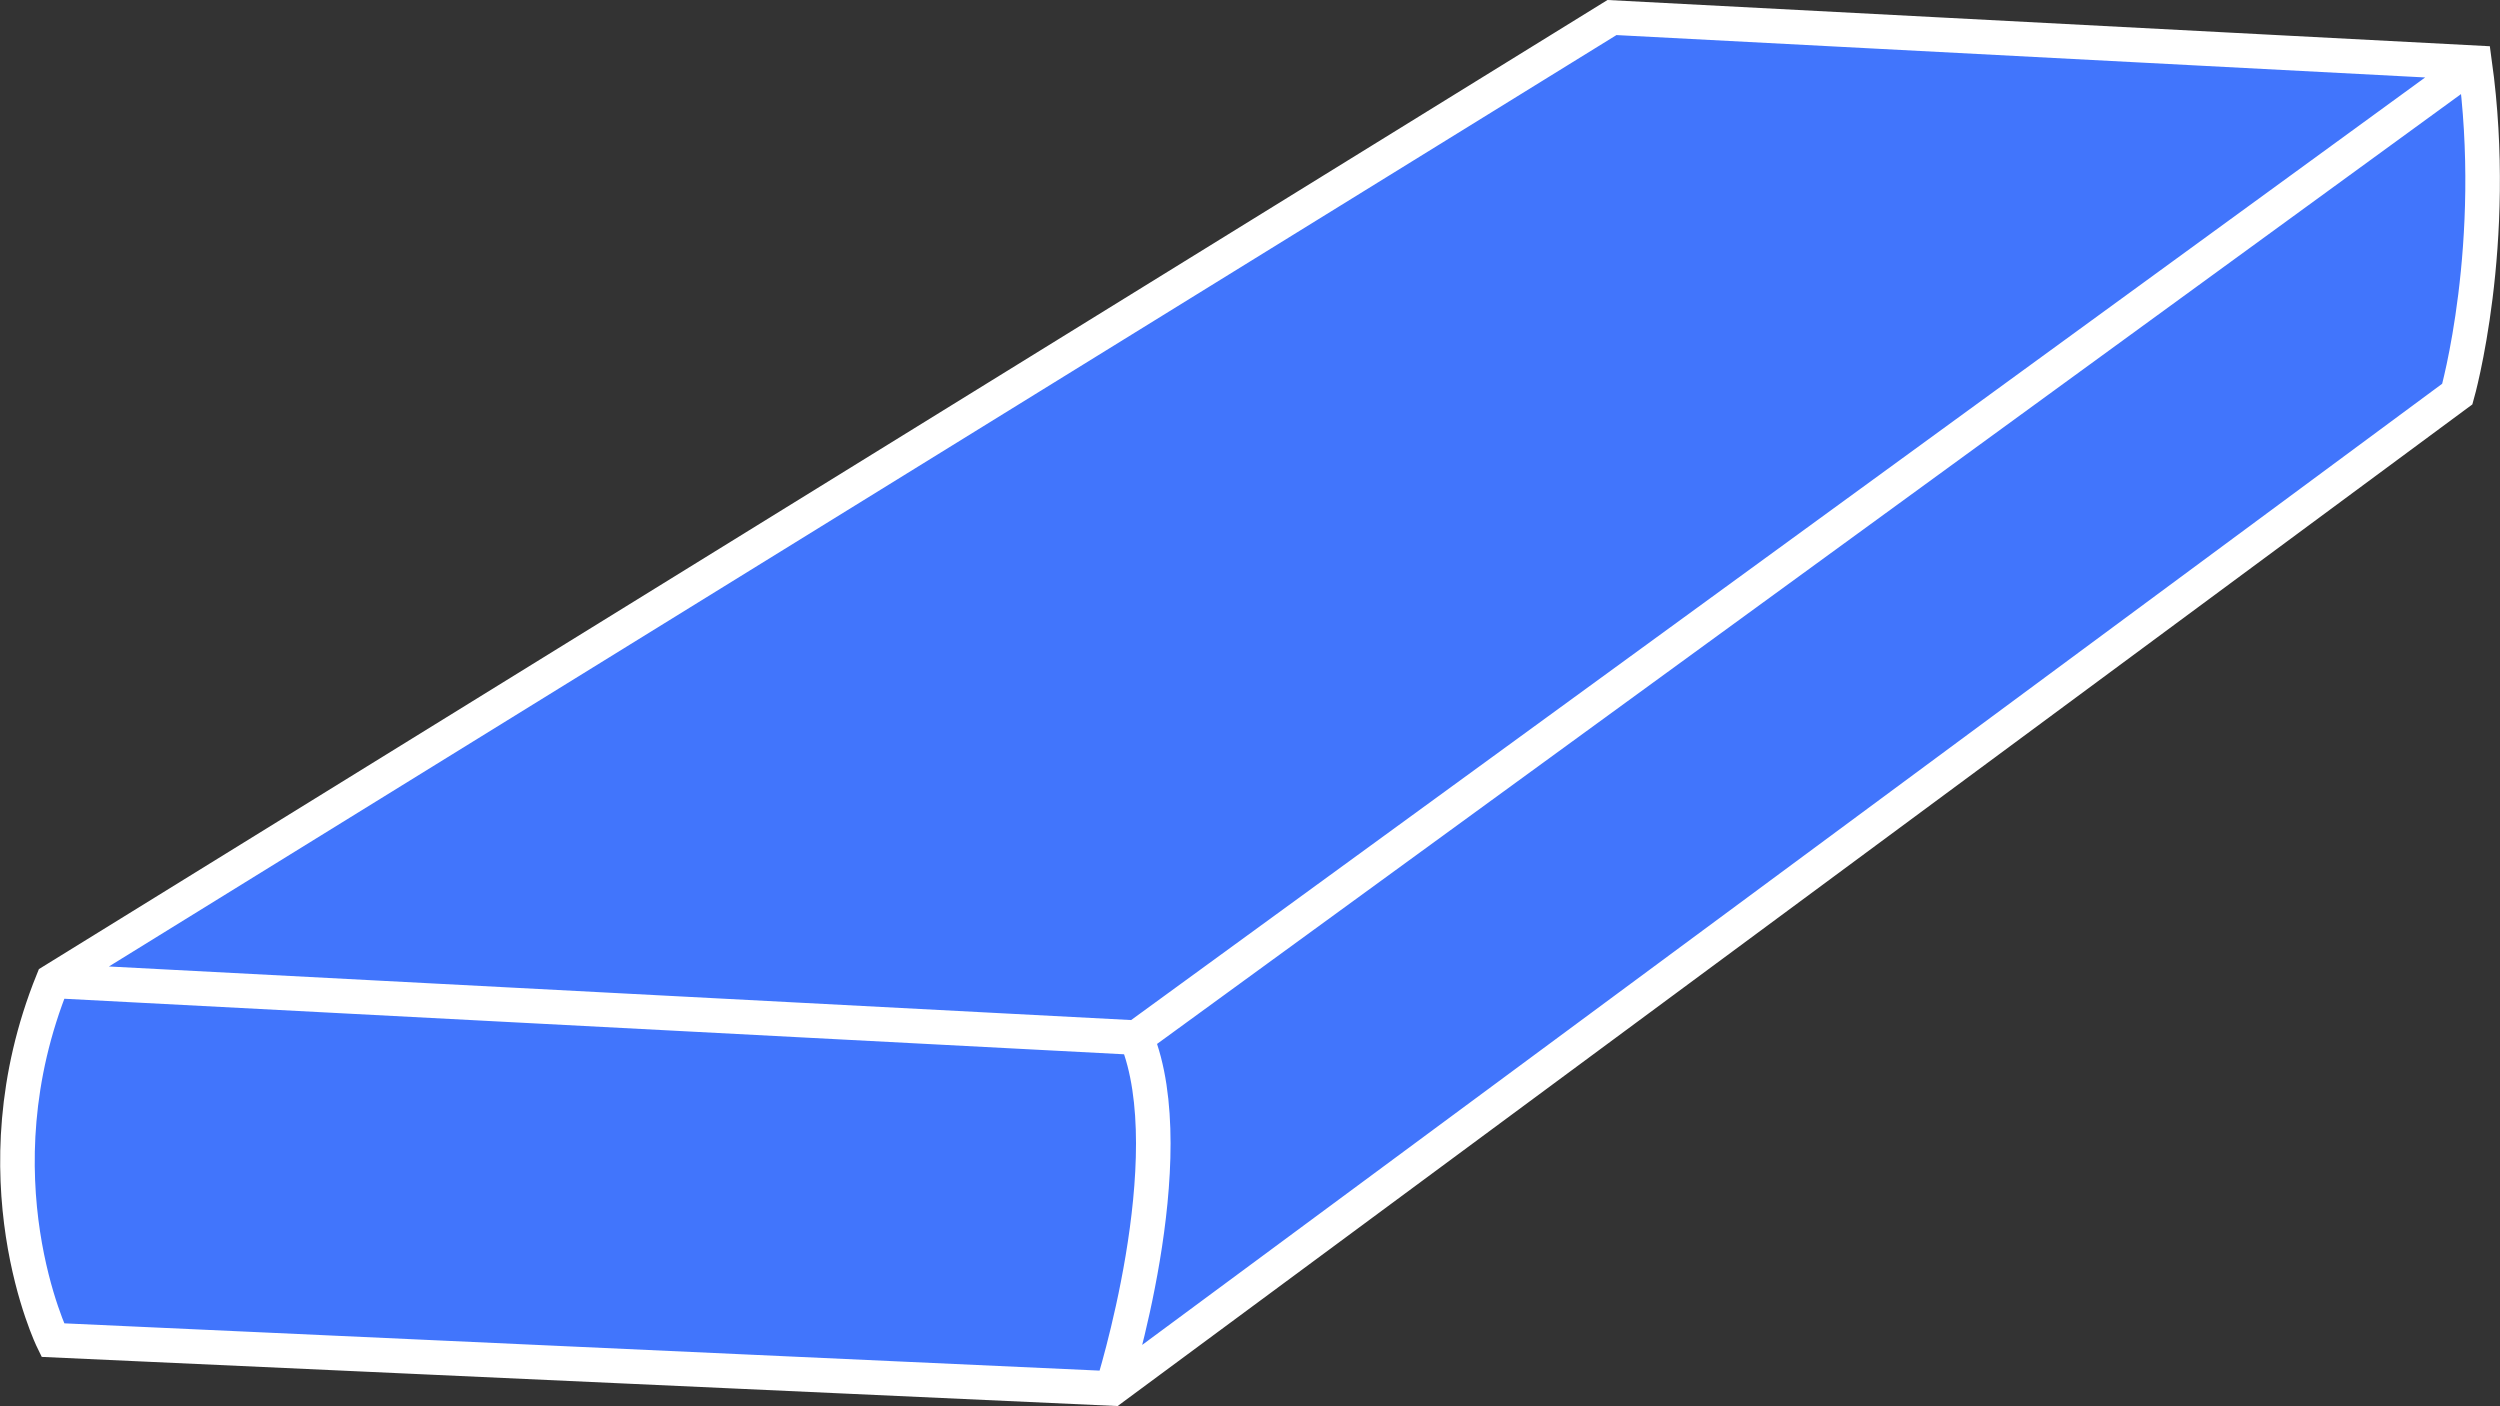 <svg width="361.732" height="203.443" viewBox="0 0 361.732 203.443" fill="none" xmlns="http://www.w3.org/2000/svg" xmlns:xlink="http://www.w3.org/1999/xlink">
	<rect x="0" y="0" width="361.732" height="203.443" fill="#333333" stroke="none"/>
	<desc>
			Created with Pixso.
	</desc>
	<path id="矢量 1" d="M7.637 193.905C7.637 193.905 -3.867 170.358 7.637 141.921L233.241 2.537L358.069 9.079C361.702 35.306 355.557 57.014 355.557 57.014L160.942 200.905L7.637 193.905Z" fill-rule="evenodd" fill="#4175FC"/>
	<path id="矢量 1" d="M7.637 193.905L160.942 200.905L355.557 57.014C355.557 57.014 361.702 35.306 358.069 9.079L233.241 2.537L7.637 141.921C-3.867 170.358 7.637 193.905 7.637 193.905ZM160.942 200.905C160.942 200.905 171.521 167.533 164.422 150.138M358.069 9.079L164.422 150.138L7.637 141.921" stroke="#FFFFFF" stroke-width="5"/>
	<defs/>
</svg>
